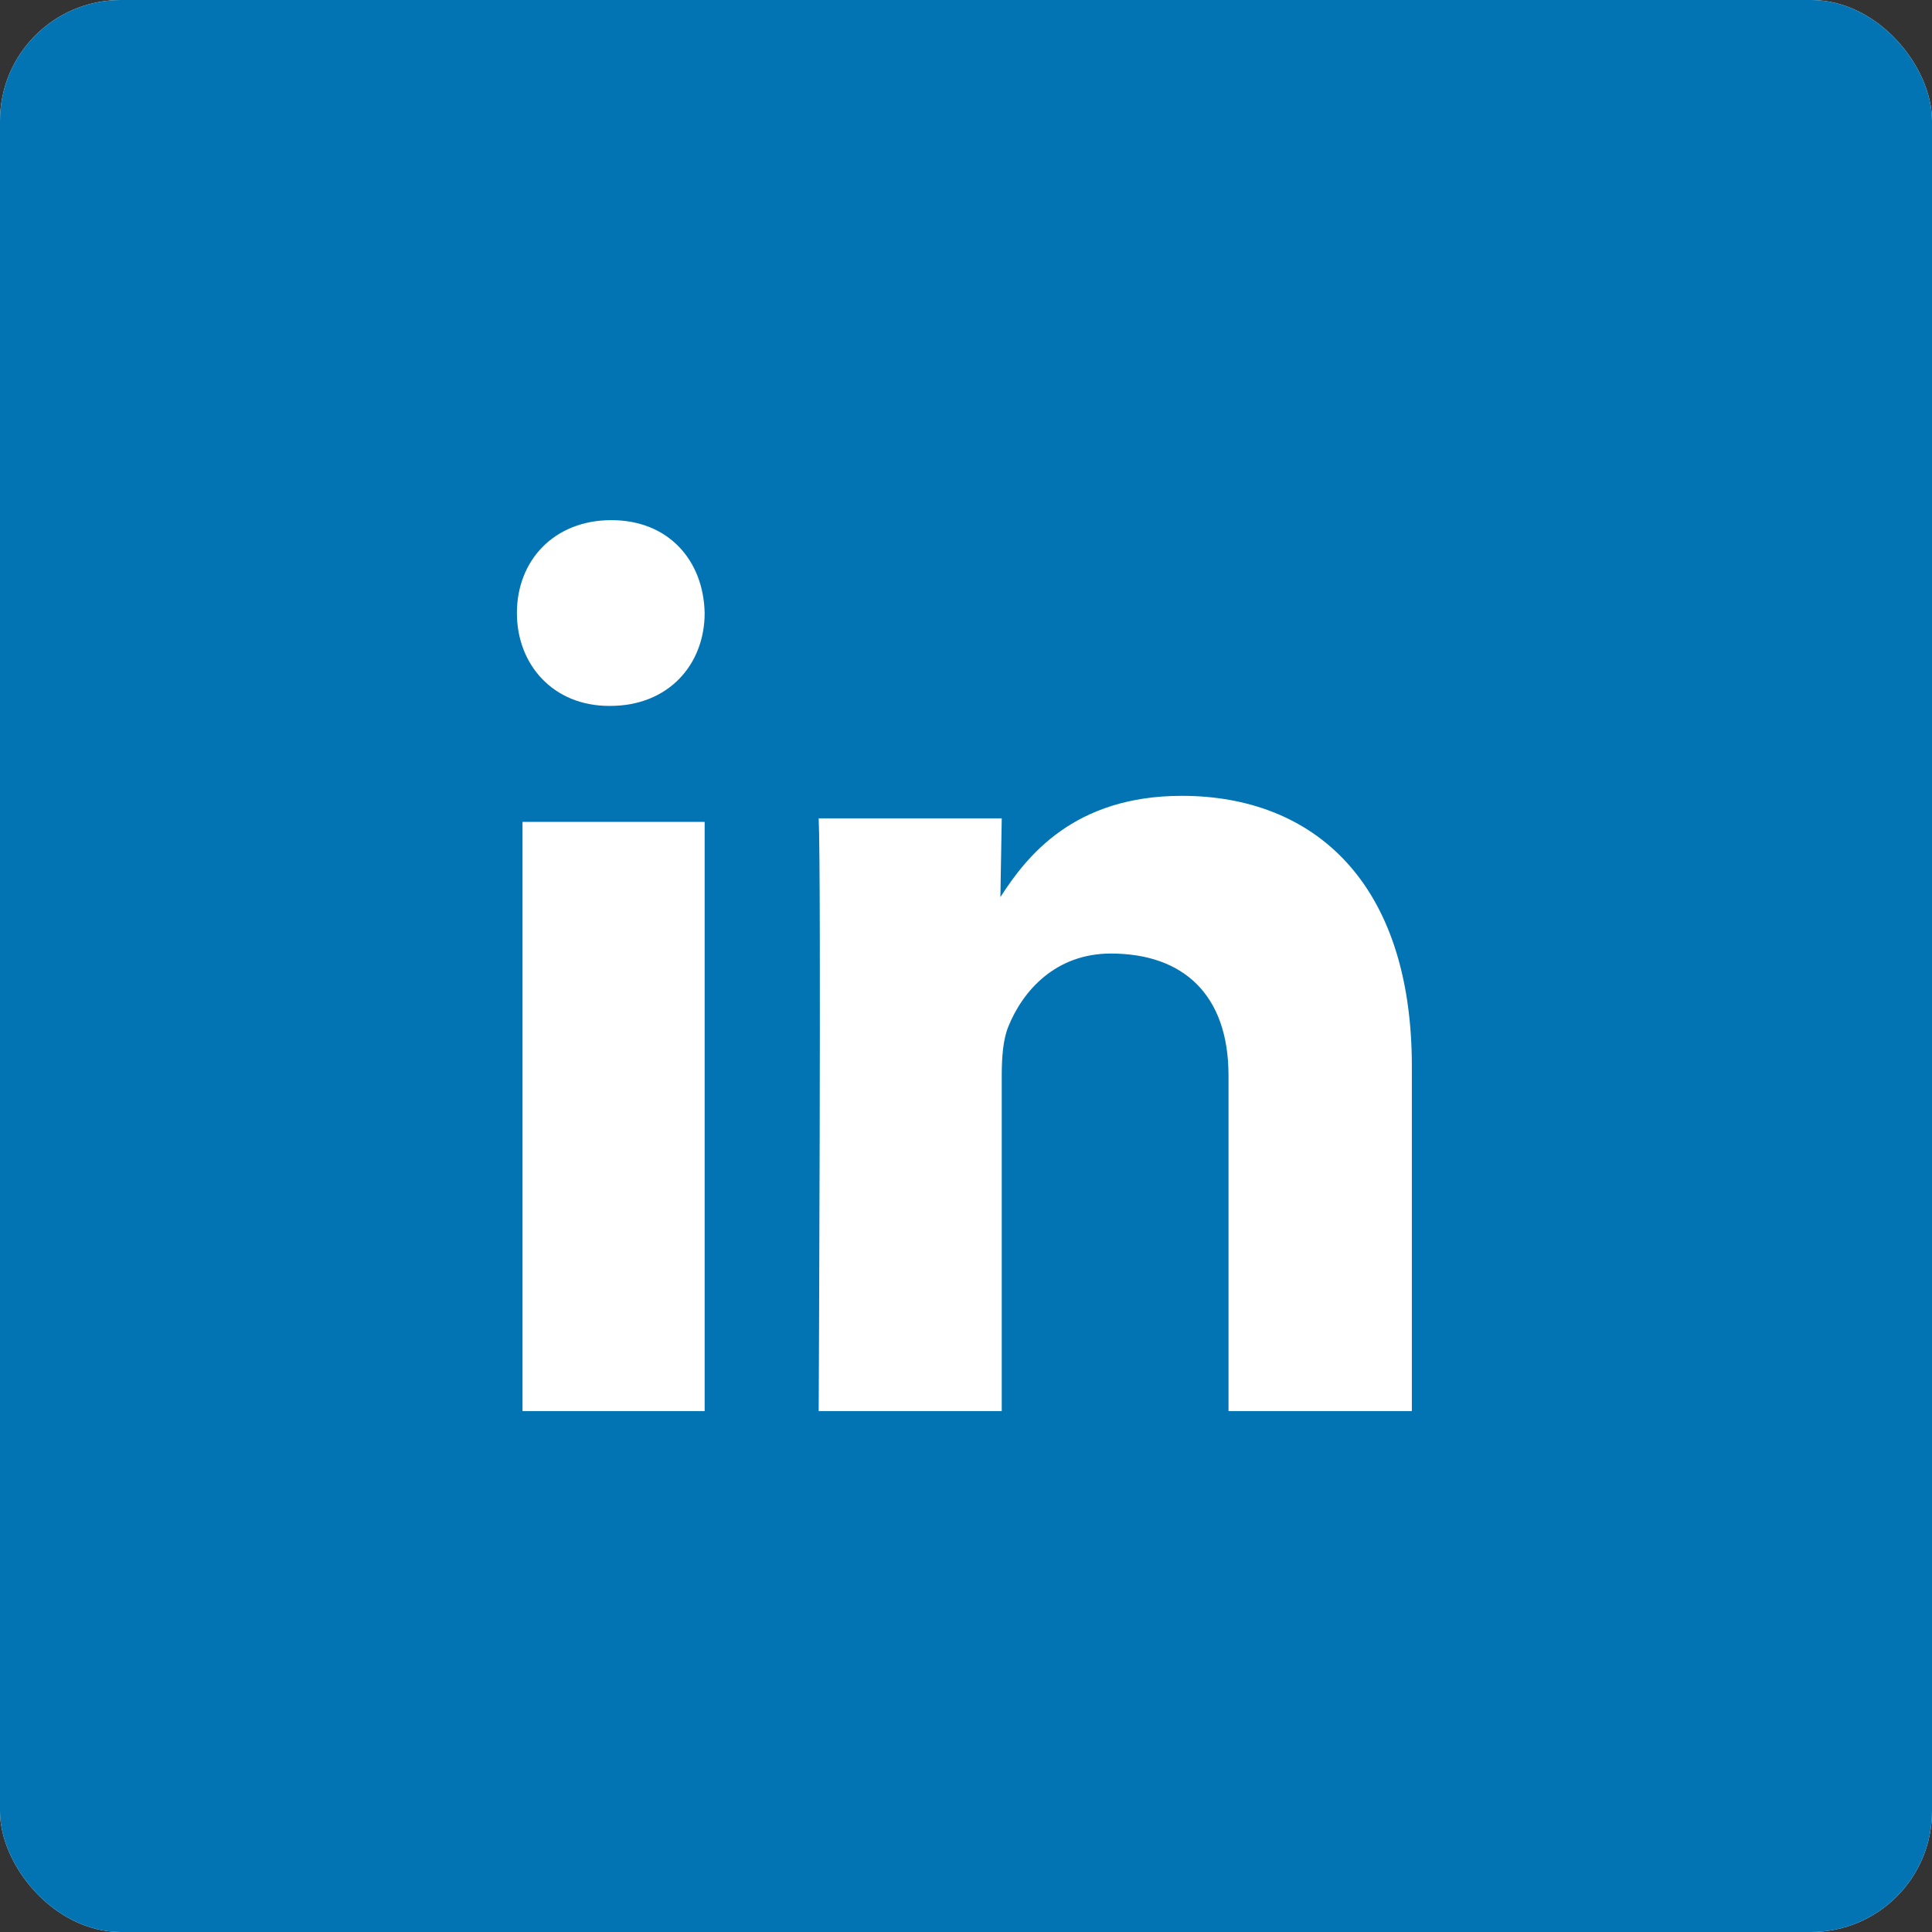 <svg width="40" height="40" viewBox="0 0 40 40" fill="none" xmlns="http://www.w3.org/2000/svg">
<rect x="0" y="0" width="40" height="40" fill="#333333" stroke="none"/>
<g clip-path="url(#clip0_4_481)">
<rect width="40" height="40" rx="2.5" fill="white"/>
<path fill-rule="evenodd" clip-rule="evenodd" d="M1.997 0H38.003C39.106 0 40 0.892 40 1.997V38.003C40 39.106 39.108 40 38.003 40H1.997C0.894 40 0 39.108 0 38.003V1.997C0 0.894 0.892 0 1.997 0Z" fill="#0274B3"/>
<path fill-rule="evenodd" clip-rule="evenodd" d="M14.589 29.215V17.016H10.818V29.215H14.589ZM14.589 12.692C14.566 11.6 13.839 10.769 12.657 10.769C11.474 10.769 10.702 11.6 10.702 12.692C10.702 13.76 11.452 14.615 12.611 14.615H12.634C13.839 14.615 14.589 13.76 14.589 12.692ZM20.74 29.215V22.265C20.74 21.893 20.767 21.521 20.876 21.256C21.175 20.512 21.856 19.742 22.999 19.742C24.496 19.742 25.435 20.592 25.435 22.265V29.215H29.231V22.079C29.231 18.256 27.19 16.477 24.468 16.477C22.236 16.477 21.256 17.725 20.712 18.574L20.74 16.943H16.95C17.005 18.11 16.95 29.215 16.95 29.215H20.74Z" fill="white"/>
</g>
<defs>
<clipPath id="clip0_4_481">
<rect width="40" height="40" rx="2.5" fill="white"/>
</clipPath>
</defs>
</svg>
